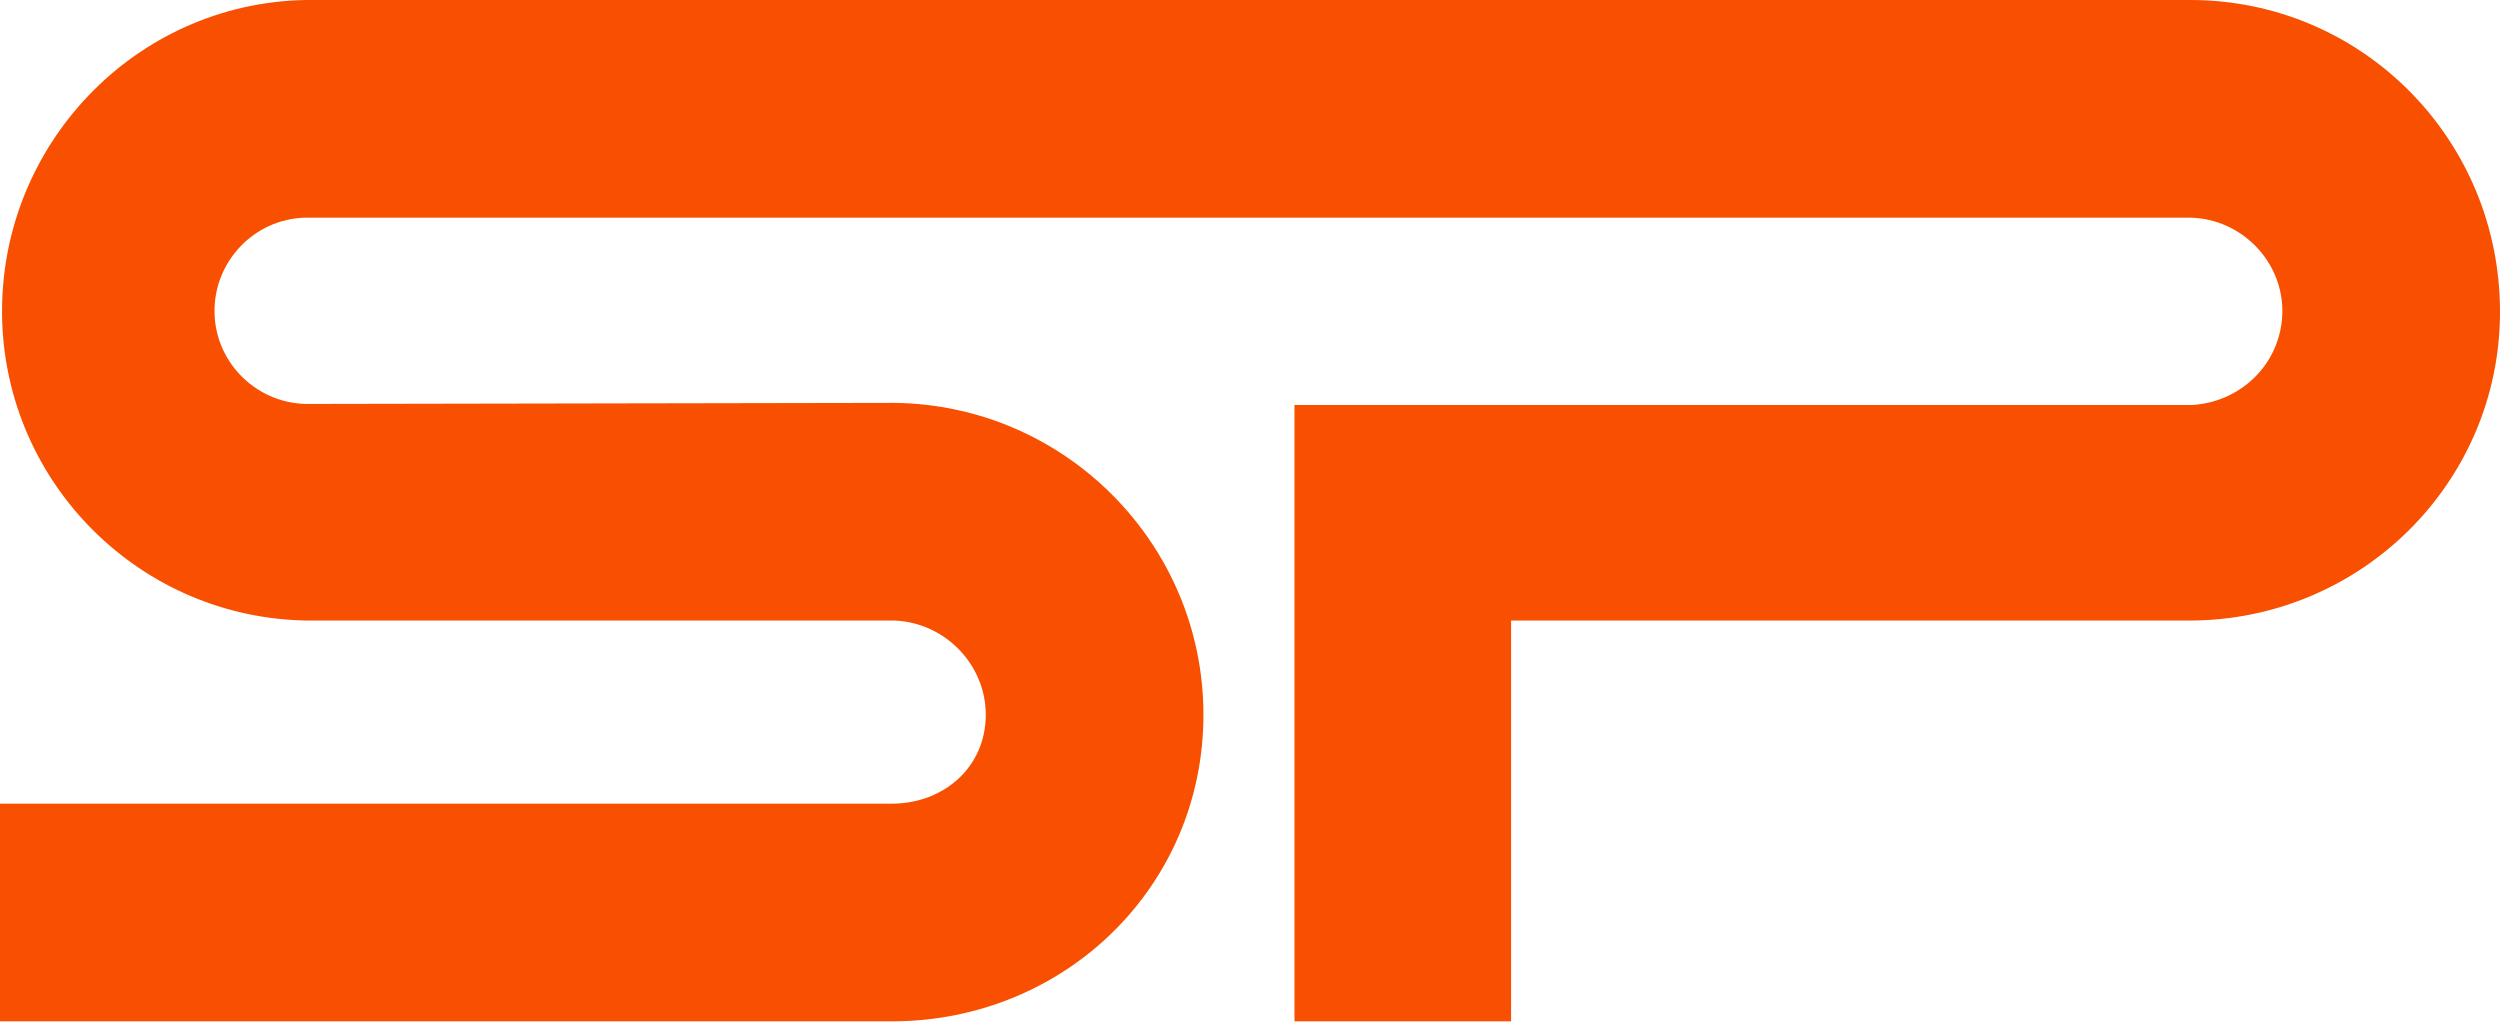 <svg xmlns="http://www.w3.org/2000/svg" xmlns:xlink="http://www.w3.org/1999/xlink" width="512px" height="210px" viewBox="0 0 512 210"><title>Path</title><g id="Page-1" stroke="none" stroke-width="1" fill="none" fill-rule="evenodd"><path d="M448.563,0 L62.58,0 L62.58,0 C27.647,0.643 -0.214,29.79 0.429,64.938 C1.072,99.014 28.718,126.661 63.009,127.089 L183.24,127.089 C193.527,127.518 201.885,136.09 201.885,146.378 C201.885,157.093 193.313,164.594 182.597,164.594 L182.383,164.594 L182.383,164.594 L0,164.594 L0,209.172 L183.026,209.172 C218.173,208.958 246.463,181.525 246.463,146.378 C246.463,111.444 218.173,82.94 183.24,82.512 L183.24,82.512 L63.652,82.726 L63.652,82.726 L63.437,82.726 C52.936,82.94 44.149,74.582 43.935,64.08 C43.72,53.579 52.079,44.792 62.58,44.578 L448.563,44.578 L448.563,44.578 C459.064,44.792 467.637,53.579 467.422,64.08 C467.208,74.153 459.278,82.297 448.991,82.94 L265.108,82.94 L265.108,209.172 L309.472,209.172 L309.472,127.089 L448.134,127.089 L448.134,127.089 L448.348,127.089 C483.496,127.089 512,98.799 512,63.866 C512,28.504 483.71,0 448.563,0 C448.563,0 448.563,0 448.563,0" id="Path" fill="#F94F00" fill-rule="nonzero"></path></g></svg>